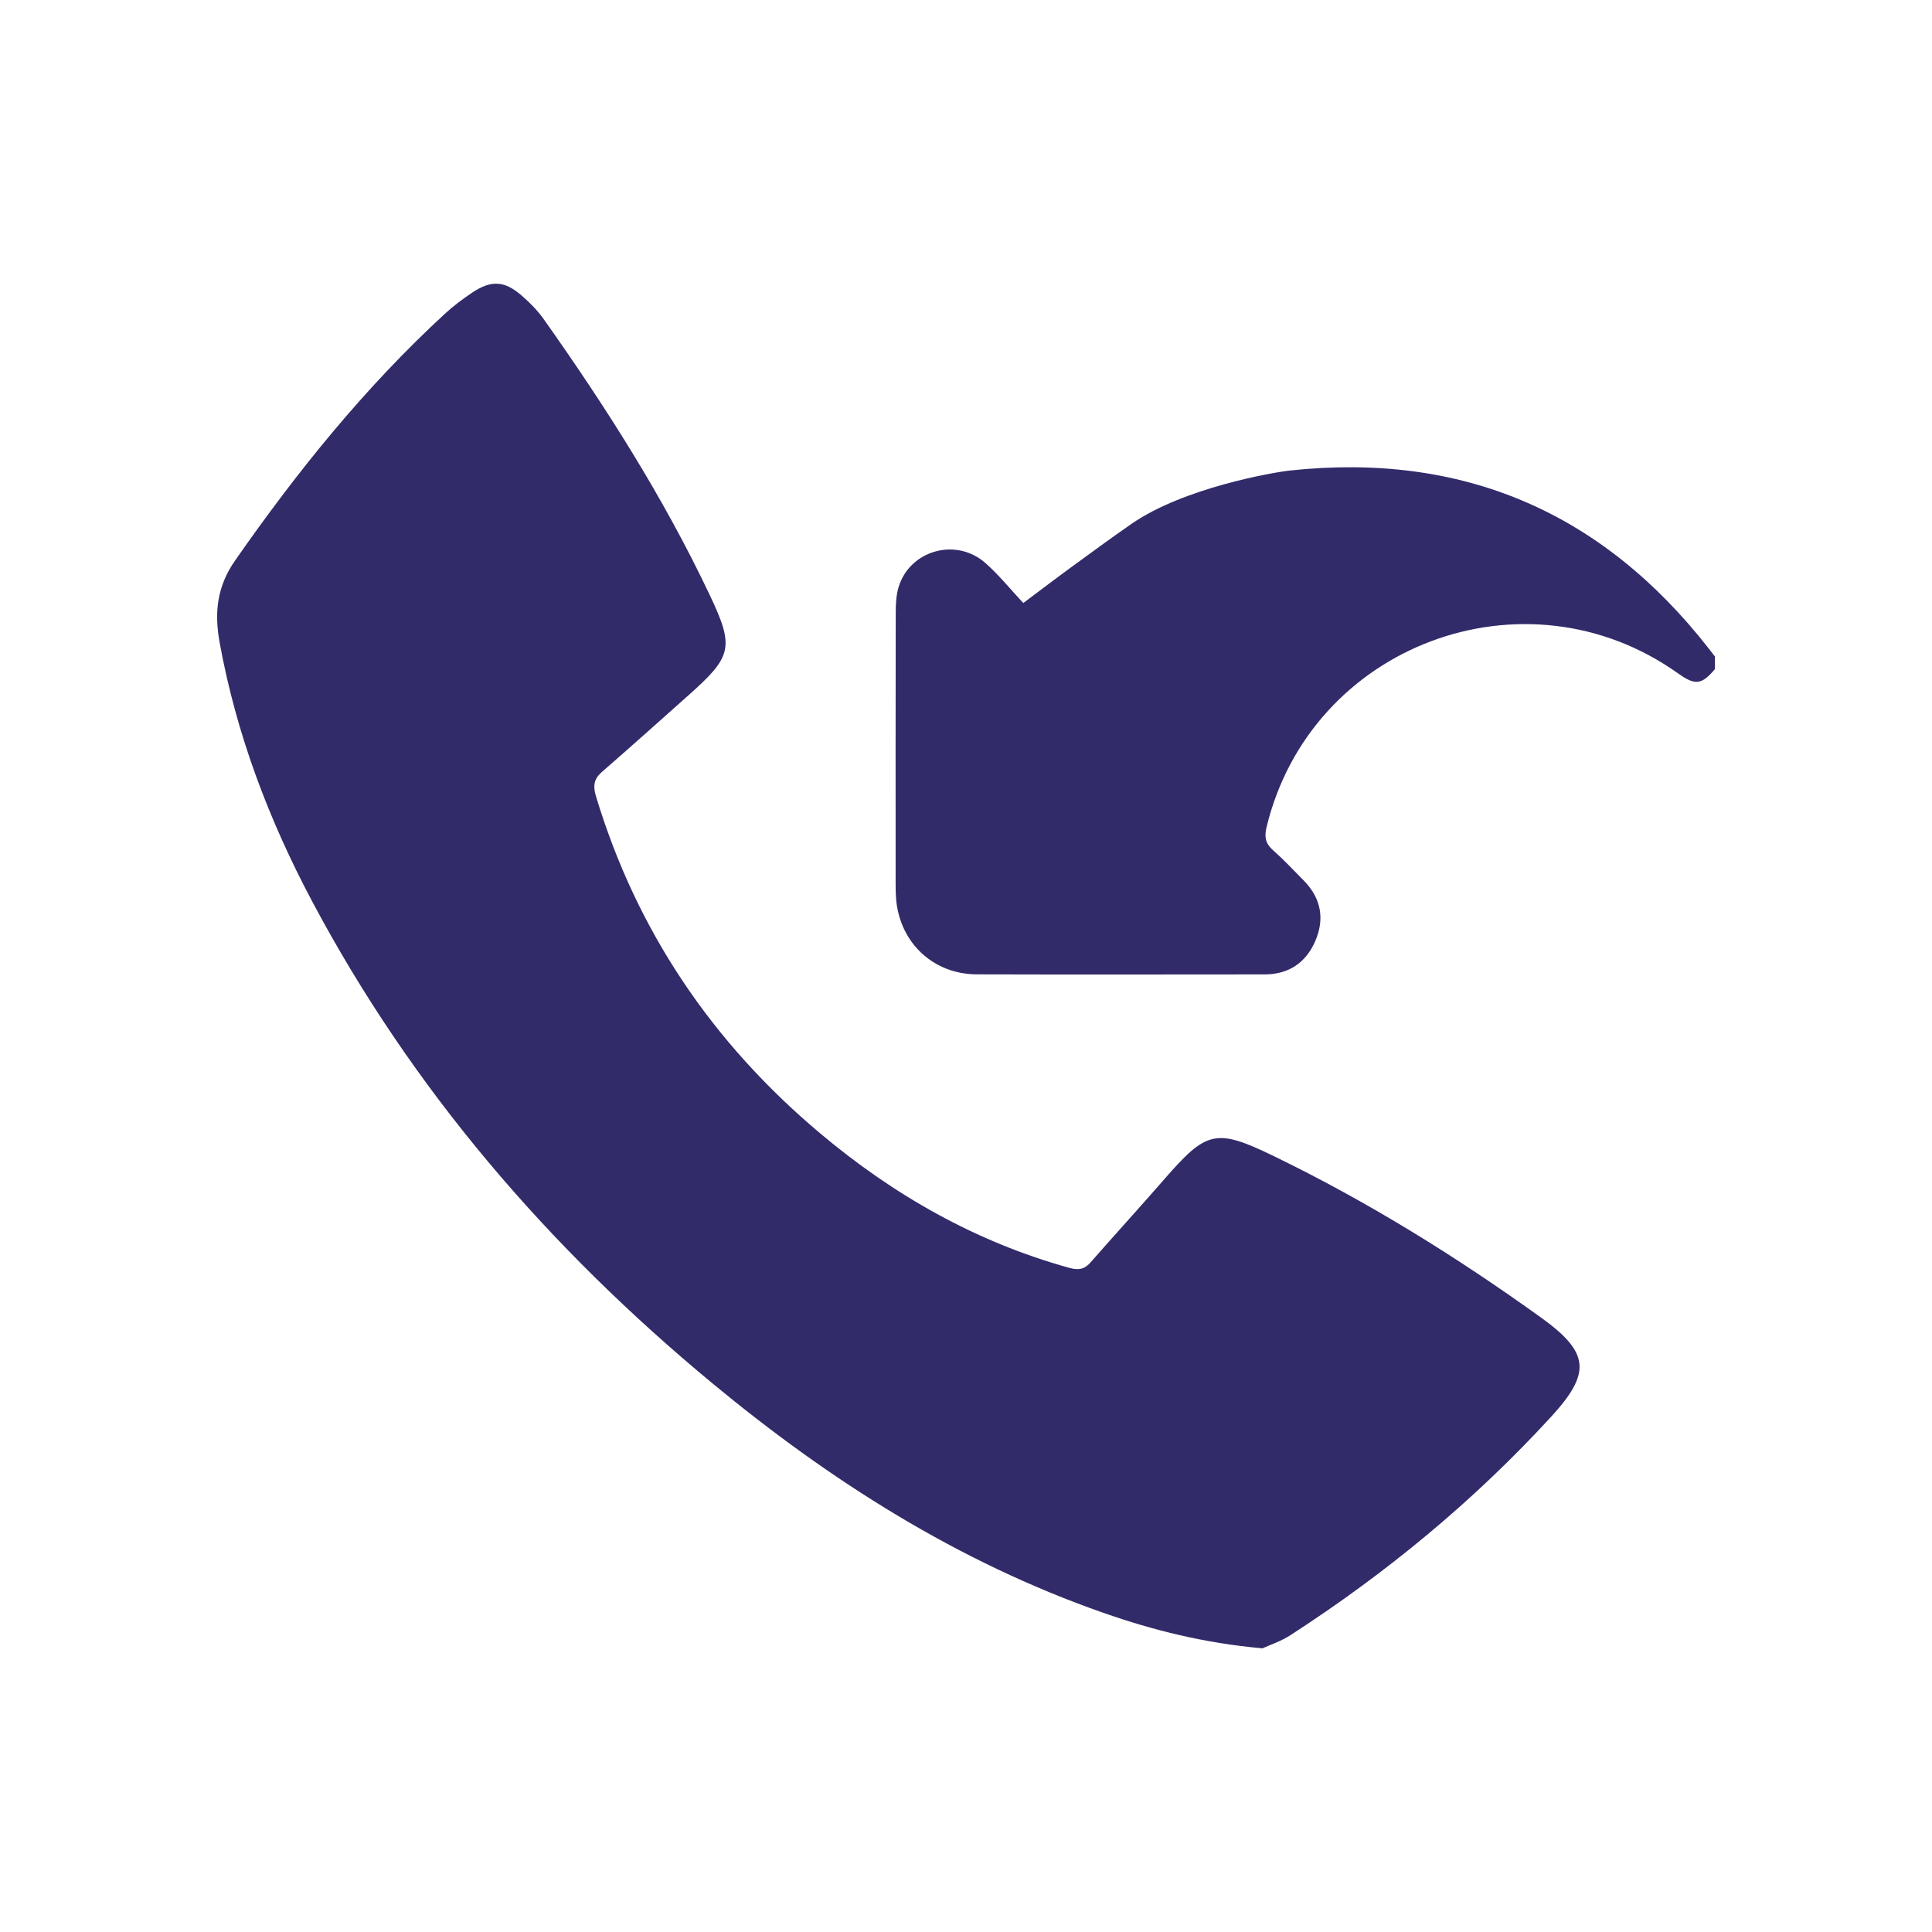 <svg xmlns="http://www.w3.org/2000/svg" xmlns:xlink="http://www.w3.org/1999/xlink" id="Layer_1" x="0px" y="0px" viewBox="0 0 400 400" style="enable-background:new 0 0 400 400;" xml:space="preserve"><style type="text/css">	.st0{fill:#322B6A;}</style><g>	<path class="st0" d="M319.03,272.77c-17.58-12.64-35.95-24.04-55.45-33.48c-11.87-5.75-13.8-5.17-22.53,4.86  c-5.03,5.78-10.2,11.44-15.25,17.2c-1.27,1.46-2.5,1.67-4.39,1.15c-19.36-5.36-36.42-15.07-51.67-27.91  c-22.24-18.7-37.95-41.85-46.37-69.8c-0.62-2.07-0.43-3.51,1.24-4.96c6.02-5.24,11.96-10.56,17.92-15.87  c9.05-8.05,9.57-9.91,4.4-20.8c-9.56-20.17-21.5-38.93-34.38-57.11c-1.26-1.78-2.85-3.38-4.5-4.82c-3.57-3.12-6.32-3.29-10.25-0.67  c-2,1.33-3.95,2.8-5.72,4.43c-16.55,15.24-30.55,32.62-43.39,51.03c-3.73,5.35-4.36,10.7-3.23,16.93  c3.44,18.99,10.18,36.76,19.19,53.71c20.7,38.93,48.94,71.67,82.78,99.69c24.42,20.22,50.89,37.04,81.01,47.57  c10.33,3.61,20.89,6.27,32.94,7.35c1.38-0.64,3.78-1.42,5.83-2.75c19.84-12.84,37.96-27.78,53.94-45.2  C329.5,284.22,329.1,280.01,319.03,272.77z"></path>	<path class="st0" d="M353.79,134.29c-22.1-28.33-51.04-40.71-86.75-36.87c-3.4,0.37-21.93,3.55-32.73,11.01  c-4.28,2.96-8.48,6.05-12.68,9.12c-3.14,2.29-6.24,4.66-9.77,7.3c-2.68-2.87-5.05-5.82-7.84-8.28c-6.08-5.37-15.68-2.65-17.98,5  c-0.52,1.71-0.59,3.61-0.59,5.42c-0.04,18.72-0.03,37.45-0.02,56.17c0,1.04,0.02,2.09,0.11,3.13c0.83,8.96,7.71,15.41,16.7,15.44  c19.86,0.06,39.71,0.02,59.57,0.01c4.97,0,8.53-2.39,10.48-6.85c2-4.58,1.26-8.86-2.29-12.51c-2.13-2.18-4.23-4.4-6.5-6.42  c-1.52-1.35-1.74-2.75-1.29-4.63c9.06-37.79,53.52-54.46,85.2-31.92c3.57,2.54,4.87,2.39,7.65-0.87c0-0.87,0-1.74,0-2.61  C354.63,135.38,354.21,134.84,353.79,134.29z"></path></g></svg>